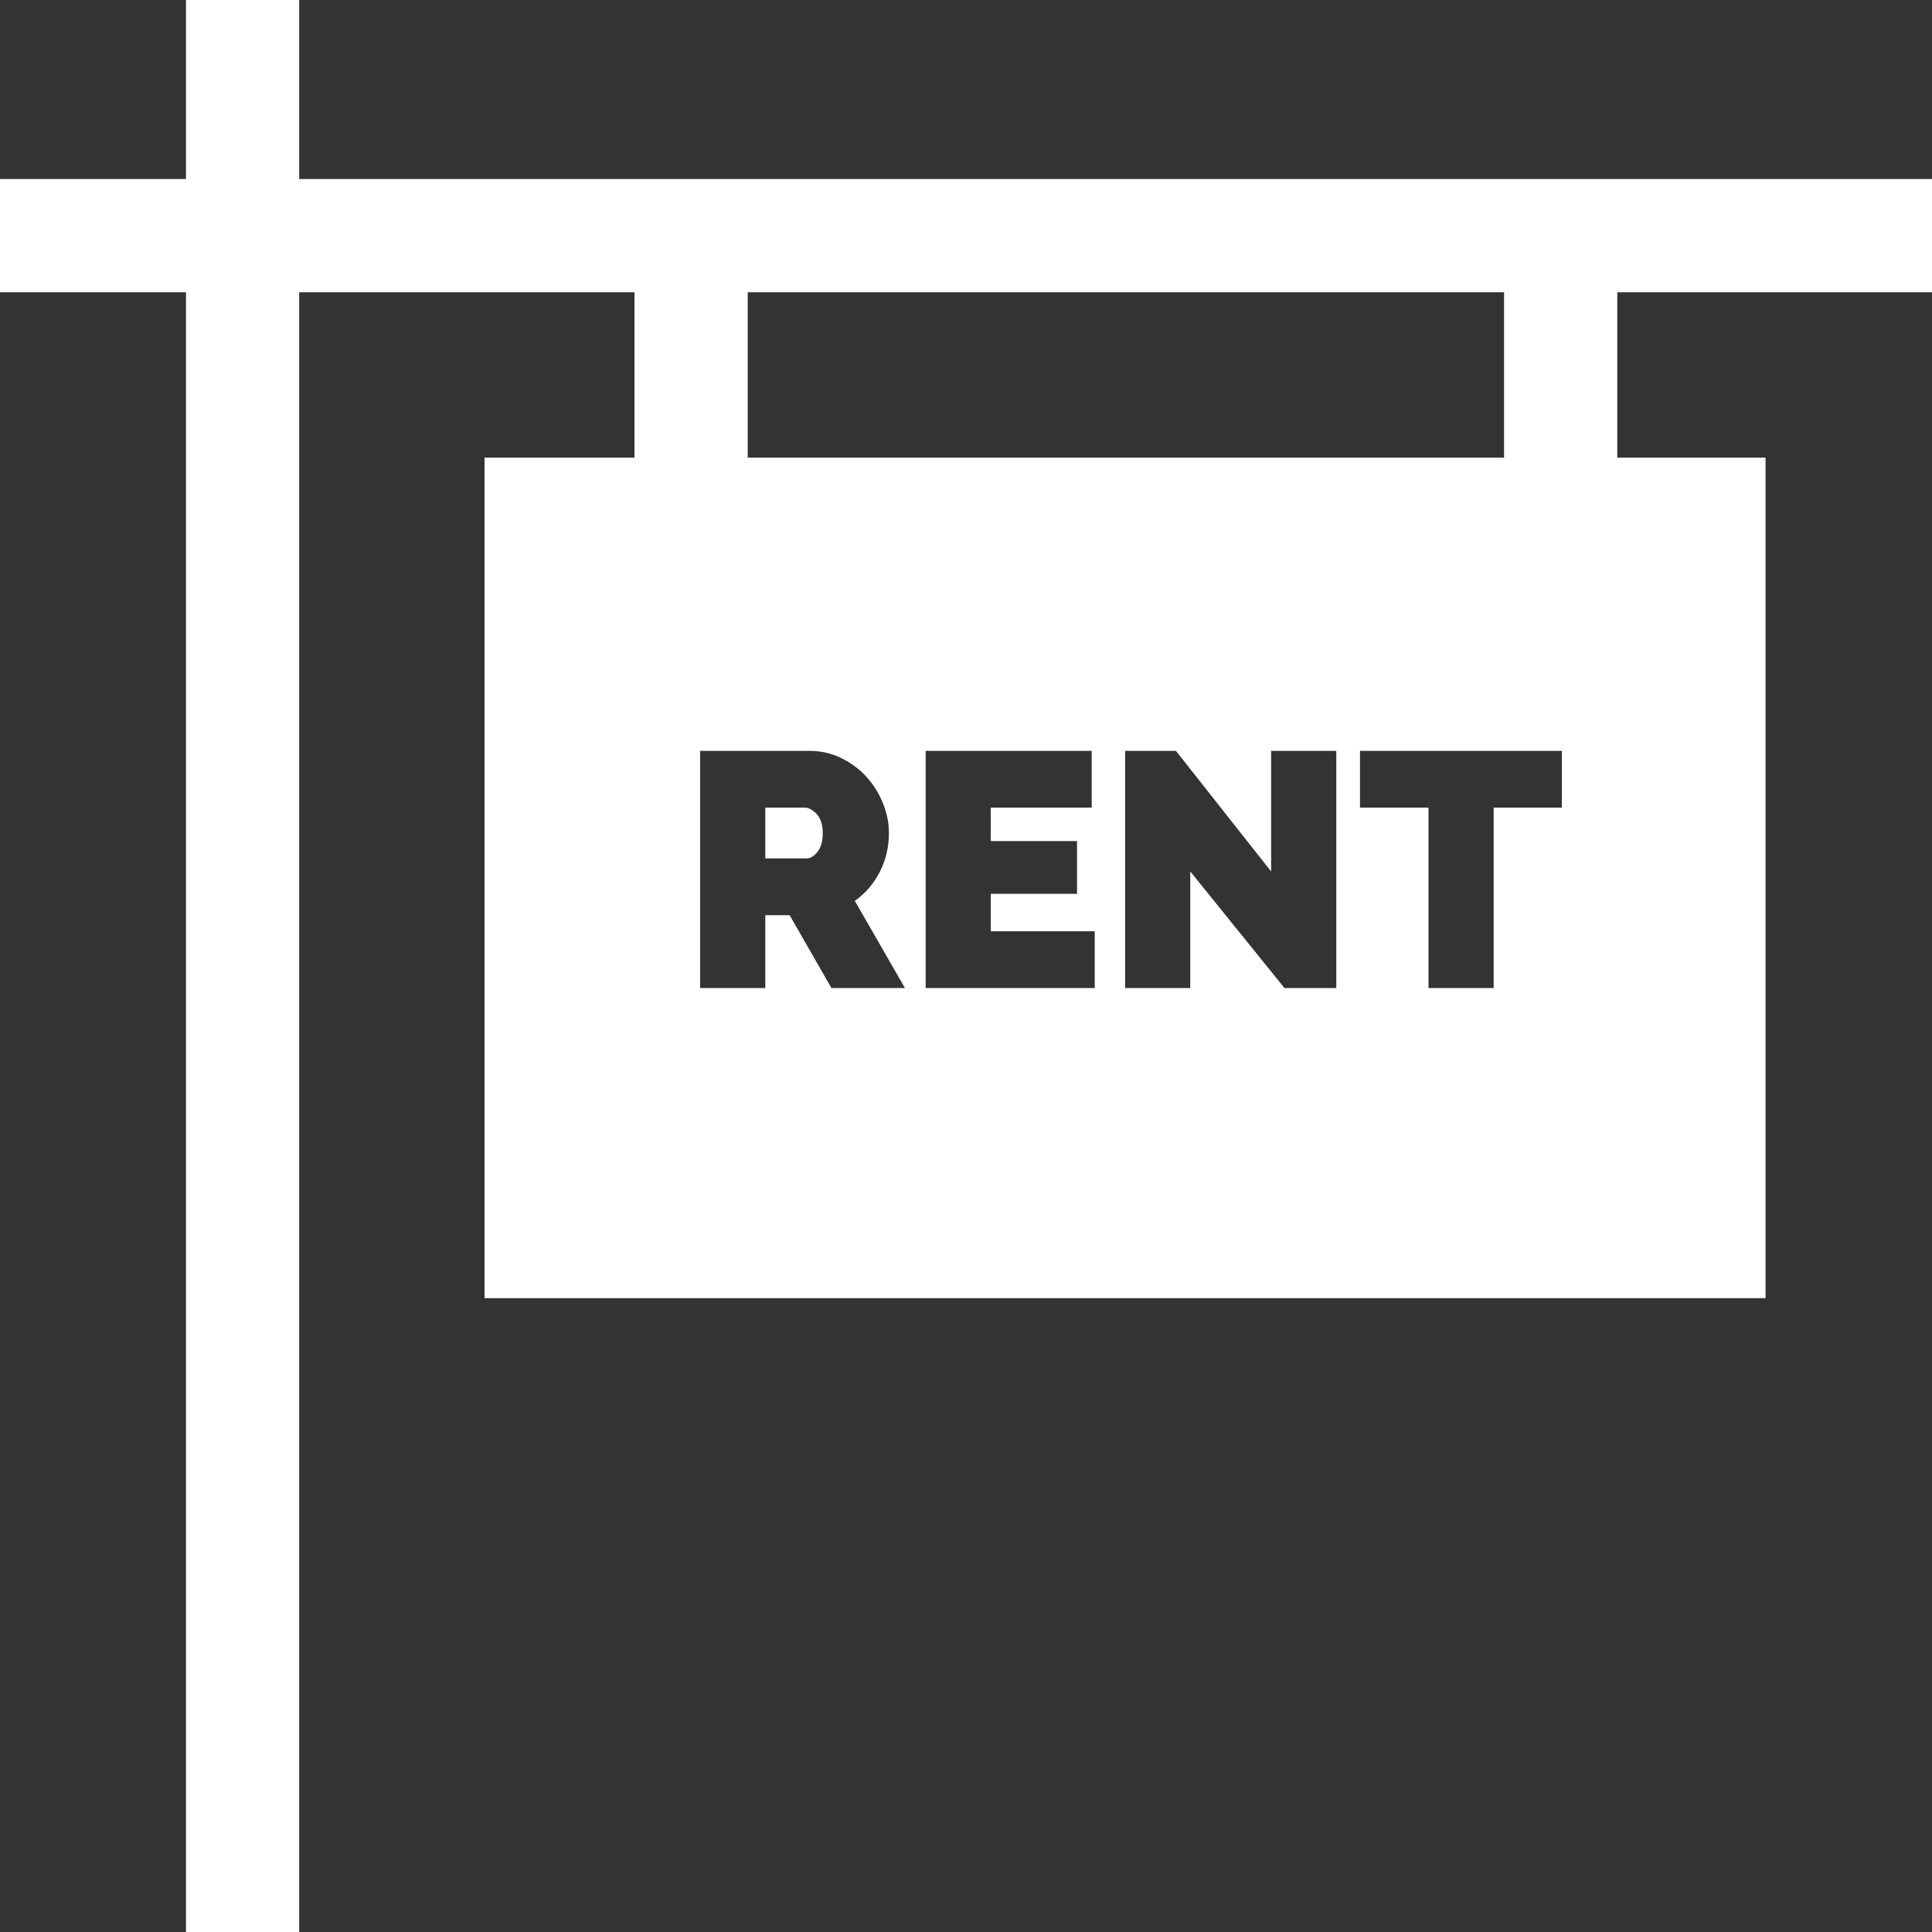 <svg width="60" height="60" viewBox="0 0 60 60" fill="none" xmlns="http://www.w3.org/2000/svg">
<rect x="0" y="0" width="60" height="60" fill="#333333" stroke="none"/>
<path d="M25.365 25.284C25.24 25.149 25.116 25.082 24.991 25.082H23.767V26.659H25.043C25.168 26.659 25.283 26.59 25.39 26.451C25.498 26.313 25.551 26.119 25.551 25.87C25.551 25.614 25.489 25.419 25.365 25.284Z" fill="white"/>
<path d="M60 9.076V5.56H9.292V0H5.776V5.56H0V9.076H5.776V60H9.292V9.076H19.704V14.213H15.048V40.315H54.831V14.213H50.226V9.076H60ZM23.22 9.076H46.71V14.213H23.22V9.076ZM25.821 30.685L24.524 28.423H23.767V30.685H21.743V23.318H25.126C25.486 23.318 25.818 23.392 26.122 23.541C26.427 23.69 26.688 23.883 26.905 24.122C27.123 24.361 27.295 24.634 27.419 24.942C27.544 25.25 27.606 25.559 27.606 25.87C27.606 26.3 27.513 26.699 27.326 27.069C27.139 27.439 26.88 27.742 26.547 27.977L28.104 30.685H25.821ZM33.998 30.685H28.747V23.318H33.904V25.082H30.77V26.12H33.448V27.759H30.77V28.921H33.998V30.685ZM41.5 30.685H39.891L36.965 27.064V30.685H34.942V23.318H36.519L39.476 27.064V23.318H41.5V30.685ZM48.504 25.082H46.387V30.685H44.363V25.082H42.236V23.318H48.504V25.082Z" fill="white"/>
</svg>
